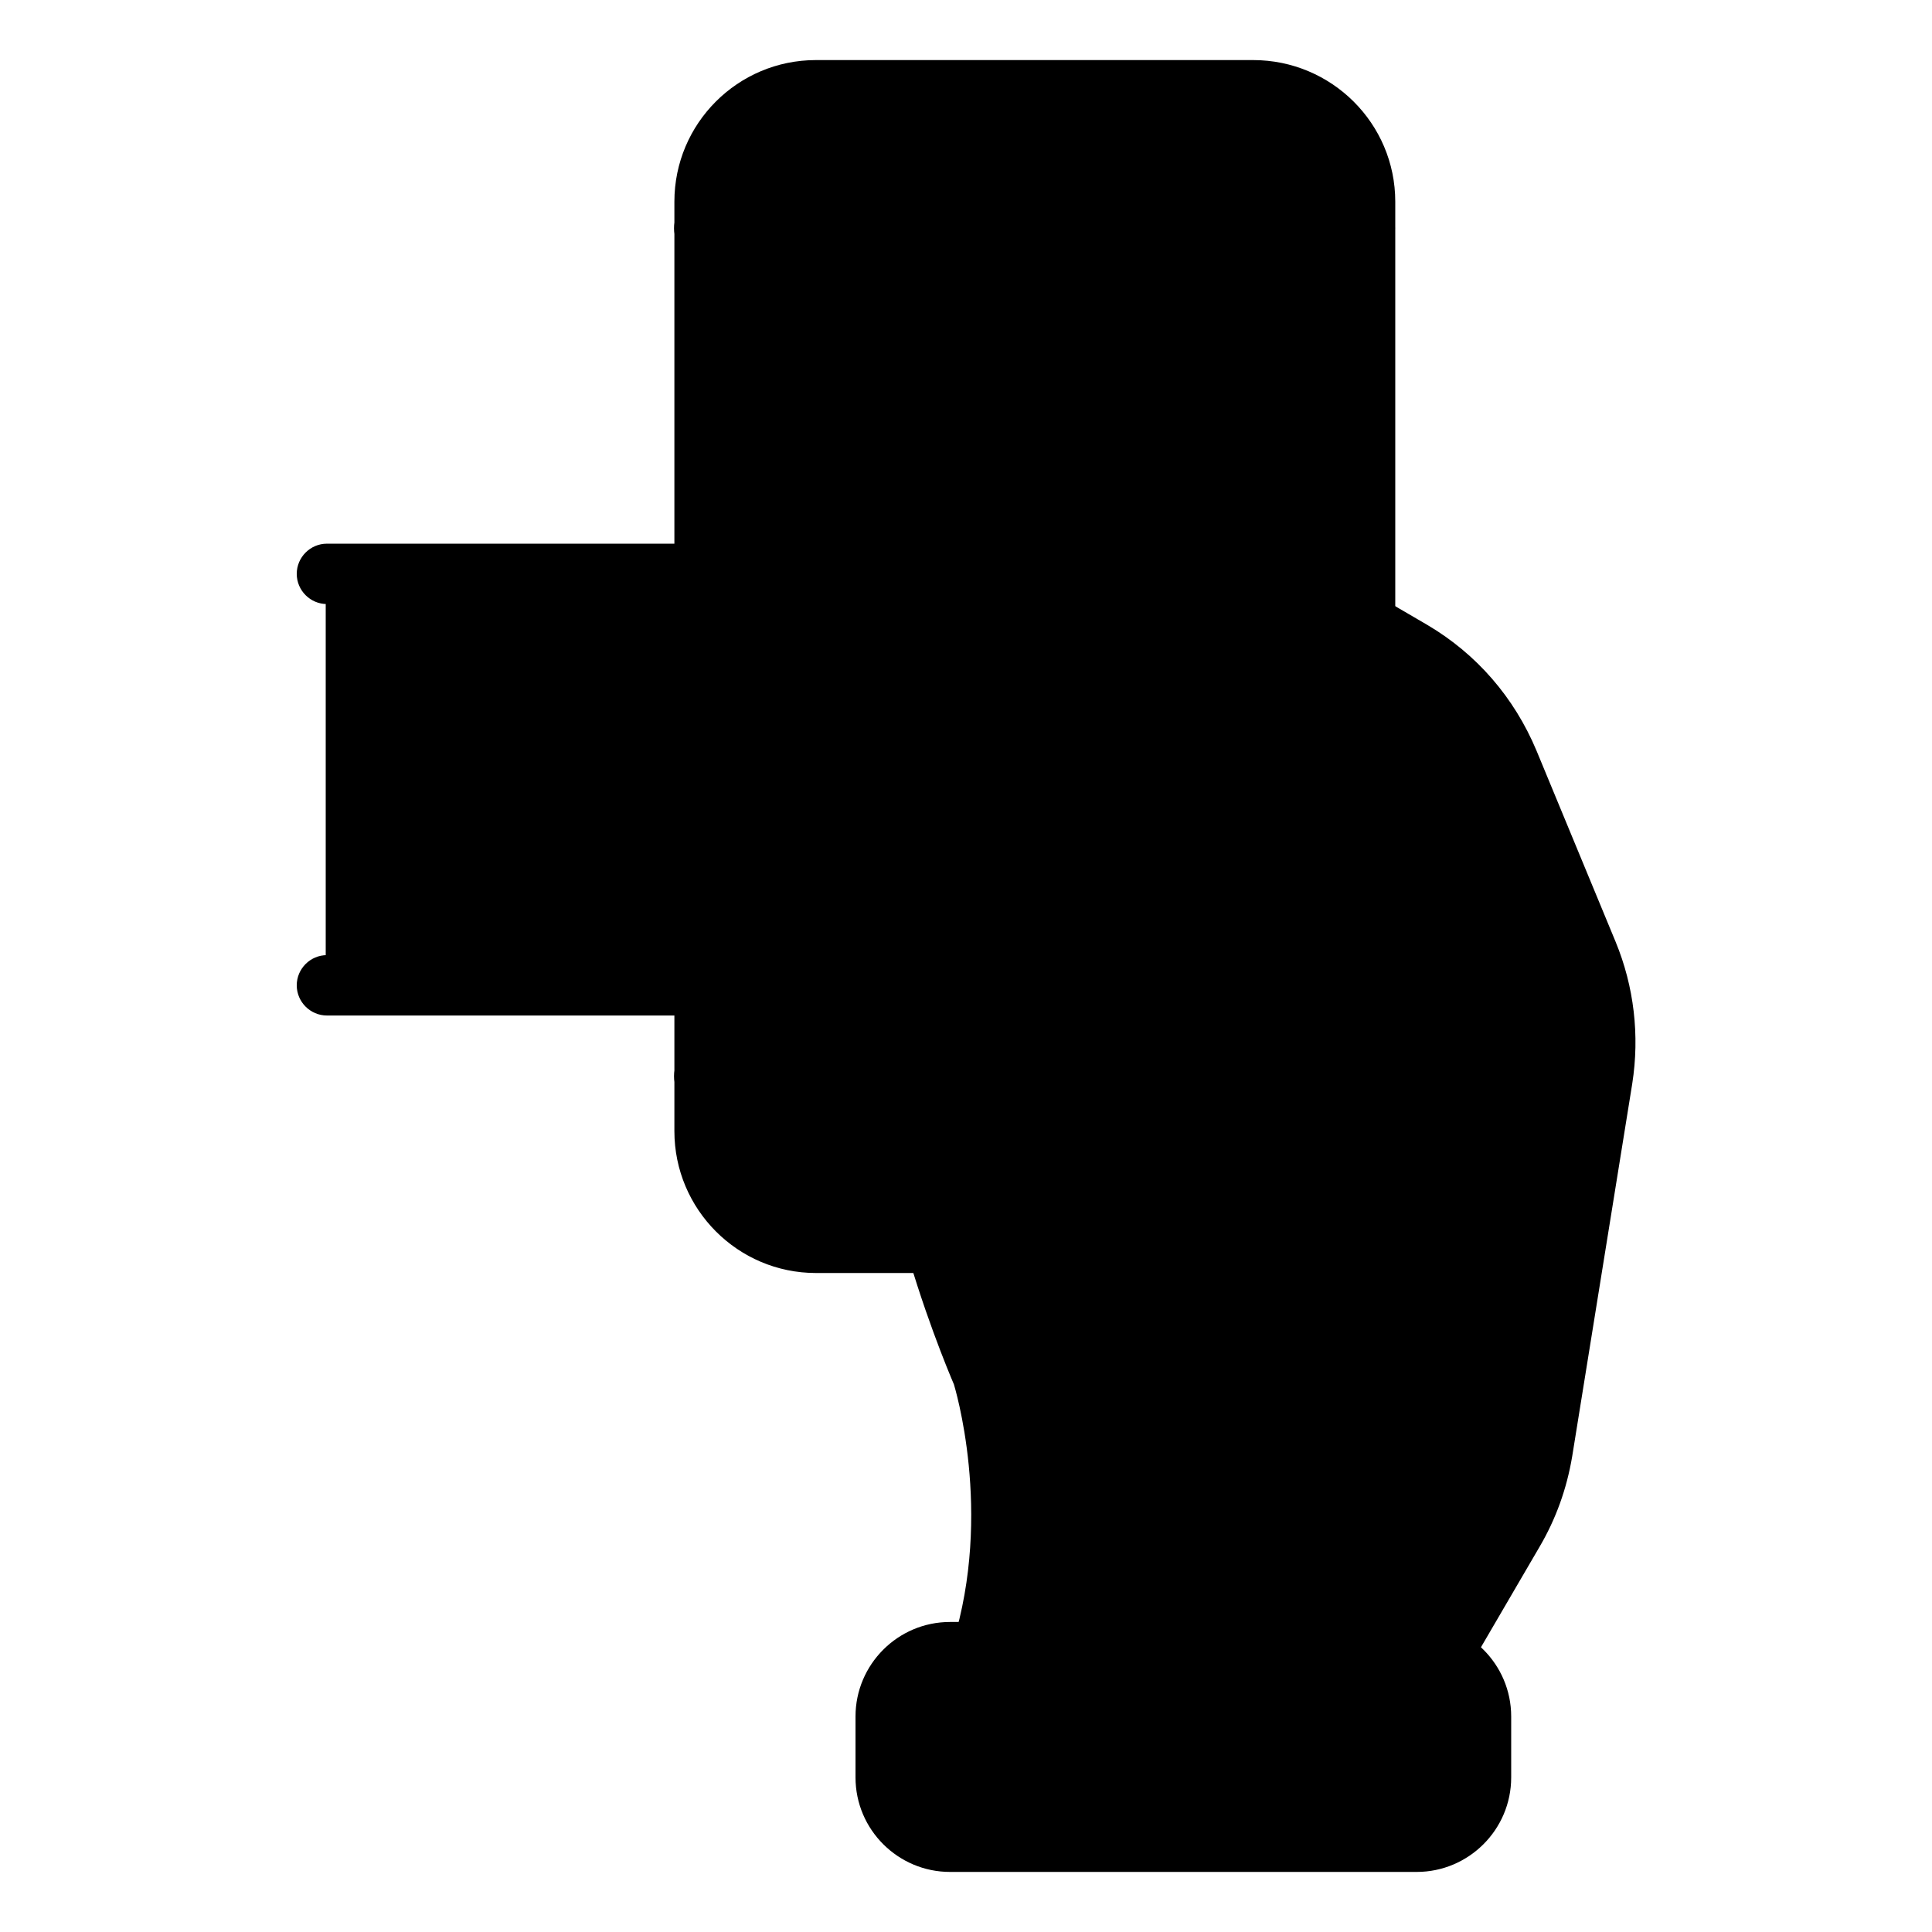 <svg id="Layer_1" enable-background="new 0 0 64 64" viewBox="0 0 64 64" xmlns="http://www.w3.org/2000/svg"><g><g><path d="m45.21 6.68v30.79c0 2.05-1.66 3.7-3.71 3.7h-2.1-8.39-3.99c-1.73 0-3.19-1.19-3.58-2.81-.01-.05-.03-.1-.04-.14v-.27l-.07-18.94v-12.33c0-2.04 1.65-3.69 3.69-3.69h14.48c2.05 0 3.71 1.65 3.71 3.69z" fill="hsl(292, 89.1%, 49.0%)"/></g><g><path d="m31.23 17.98v-6.21c0-.73.8-1.18 1.43-.81l5.16 3.11c.61.37.61 1.25 0 1.61l-5.16 3.11c-.63.37-1.43-.08-1.43-.81z" fill="hsl(86, 100.0%, 58.5%)"/></g><g><path d="m23.4 37.95v.27c-.01-.1-.03-.19-.04-.28z" fill="hsl(292, 89.1%, 49.0%)"/></g><g><path d="m23.44 38.36-.04-.01v-.13c.01.04.03.09.04.14z" fill="hsl(292, 89.1%, 49.0%)"/></g><g><path d="m52.59 31.59-2.63-6.33c-.64-1.55-1.76-2.84-3.2-3.69l-1.56-.91.13 17.11-1.68 3.04c-8.66 2.71-8.26-9.52-12.08-8.01-3.83 1.53.97 12.75.97 12.75s1.43 4.45-.04 9.18l15.2.15 2.41-4.13c.48-.82.8-1.71.95-2.65l1.99-12.35c.25-1.41.09-2.85-.46-4.16z" fill="hsl(147, 100.0%, 78.8%)"/></g><g><path d="m46.93 54.73h-15.46c-1.18 0-2.13.95-2.13 2.13v2.02c0 1.18.95 2.13 2.13 2.13h15.46c1.18 0 2.13-.95 2.13-2.13v-2.02c0-1.18-.96-2.13-2.13-2.13z" fill="hsl(86, 100.0%, 58.5%)"/></g><g><path d="m10.79 19.45h34.42v13.19h-34.42z" fill="hsl(147, 100.0%, 78.8%)"/></g><g><path d="m19.34 29.91h-3.46c-.55 0-1-.45-1-1v-5.74c0-.55.45-1 1-1s1 .45 1 1v4.74h2.46c.55 0 1 .45 1 1s-.44 1-1 1z"/></g><g><path d="m22.99 29.91c-.55 0-1-.45-1-1v-5.74c0-.55.45-1 1-1s1 .45 1 1v5.74c0 .55-.44 1-1 1z"/></g><g><path d="m28.73 29.91c-.42 0-.79-.26-.94-.65l-2.15-5.74c-.19-.52.07-1.09.58-1.29.52-.19 1.09.07 1.29.58l1.22 3.24 1.22-3.24c.19-.52.77-.78 1.29-.58.52.19.78.77.58 1.29l-2.15 5.74c-.15.39-.52.65-.94.65z"/></g><g><path d="m37.54 29.91h-3.65c-.55 0-1-.45-1-1v-5.74c0-.55.45-1 1-1h3.65c.55 0 1 .45 1 1s-.45 1-1 1h-2.65v3.74h2.65c.55 0 1 .45 1 1s-.45 1-1 1z"/></g><g><path d="m37.54 27.04h-3.65c-.55 0-1-.45-1-1s.45-1 1-1h3.65c.55 0 1 .45 1 1s-.45 1-1 1z"/></g><g><path d="m32.17 19.92c-.33 0-.66-.08-.95-.25-.61-.34-.99-.99-.99-1.69v-6.21c0-.7.38-1.35.99-1.69s1.36-.33 1.96.03l5.16 3.11c.59.35.94.98.94 1.66 0 .69-.35 1.31-.94 1.66l-5.16 3.11c-.31.18-.66.27-1.01.27zm-.94-1.94h1zm1-6.11v6.04l4.98-3.04z"/></g><g><path d="m31.02 42.17h-3.99c-2.59 0-4.69-2.11-4.69-4.7v-3.83h-11.51c-.55 0-1-.45-1-1s.45-1 1-1h12.51c.55 0 1 .45 1 1v4.83c0 1.49 1.21 2.7 2.69 2.7h3.99c.55 0 1 .45 1 1s-.45 1-1 1z"/></g><g><path d="m41.51 42.17h-2.1c-.55 0-1-.45-1-1s.45-1 1-1h2.1c1.49 0 2.71-1.21 2.71-2.7v-30.79c0-1.48-1.22-2.69-2.71-2.69h-14.48c-1.48 0-2.69 1.21-2.69 2.69v12.33c0 .55-.45 1-1 1h-12.51c-.55 0-1-.45-1-1s.45-1 1-1h11.51v-11.33c0-2.59 2.1-4.69 4.69-4.69h14.48c2.6 0 4.71 2.1 4.71 4.69v30.79c0 2.59-2.12 4.7-4.71 4.7z"/></g><g><path d="m47.72 55.88c-.17 0-.34-.04-.5-.14-.48-.28-.64-.89-.36-1.37l2.41-4.13c.41-.71.69-1.49.83-2.31l1.99-12.34c.2-1.23.05-2.48-.42-3.62l-2.62-6.33c-.56-1.36-1.53-2.47-2.78-3.21l-1.56-.91c-.48-.28-.63-.89-.36-1.37.28-.47.89-.64 1.37-.36l1.56.91c1.63.96 2.88 2.4 3.62 4.17l2.62 6.33c.61 1.48.8 3.1.55 4.7l-1.99 12.35c-.18 1.07-.54 2.07-1.08 2.99l-2.41 4.13c-.19.33-.53.51-.87.51z"/></g><g><path d="m32.52 55.73c-.1 0-.2-.01-.3-.04-.53-.16-.82-.72-.66-1.25 1.35-4.35.05-8.54.04-8.58-.34-.79-3.6-8.62-2.1-12.23.35-.84.94-1.44 1.71-1.75 2.94-1.16 4.37 1.98 5.53 4.5.79 1.74 1.7 3.71 2.75 3.8.55.05.96.53.91 1.08s-.54.97-1.08.91c-2.21-.19-3.32-2.61-4.4-4.96-1.27-2.78-1.97-3.87-2.97-3.47-.17.07-.42.21-.61.66-1 2.41 1.2 8.59 2.13 10.77.1.28 1.54 4.9 0 9.87-.13.42-.53.69-.95.69z"/></g><g><path d="m30.1 36.65h-6.77c-.55 0-1-.45-1-1s.45-1 1-1h6.77c.55 0 1 .45 1 1s-.45 1-1 1z"/></g><g><path d="m45.21 36.65h-9.91c-.55 0-1-.45-1-1s.45-1 1-1h9.91c.55 0 1 .45 1 1s-.45 1-1 1z"/></g><g><path d="m45.21 8.56h-21.88c-.55 0-1-.45-1-1s.45-1 1-1h21.88c.55 0 1 .45 1 1s-.45 1-1 1z"/></g><g><path d="m46.93 62.01h-15.46c-1.72 0-3.13-1.4-3.13-3.13v-2.02c0-1.72 1.4-3.13 3.13-3.13h15.46c1.72 0 3.13 1.4 3.13 3.13v2.02c0 1.73-1.41 3.13-3.13 3.13zm-15.46-6.28c-.62 0-1.13.51-1.13 1.13v2.02c0 .62.51 1.13 1.13 1.13h15.46c.62 0 1.13-.51 1.13-1.13v-2.02c0-.62-.51-1.13-1.13-1.13z"/></g></g></svg>